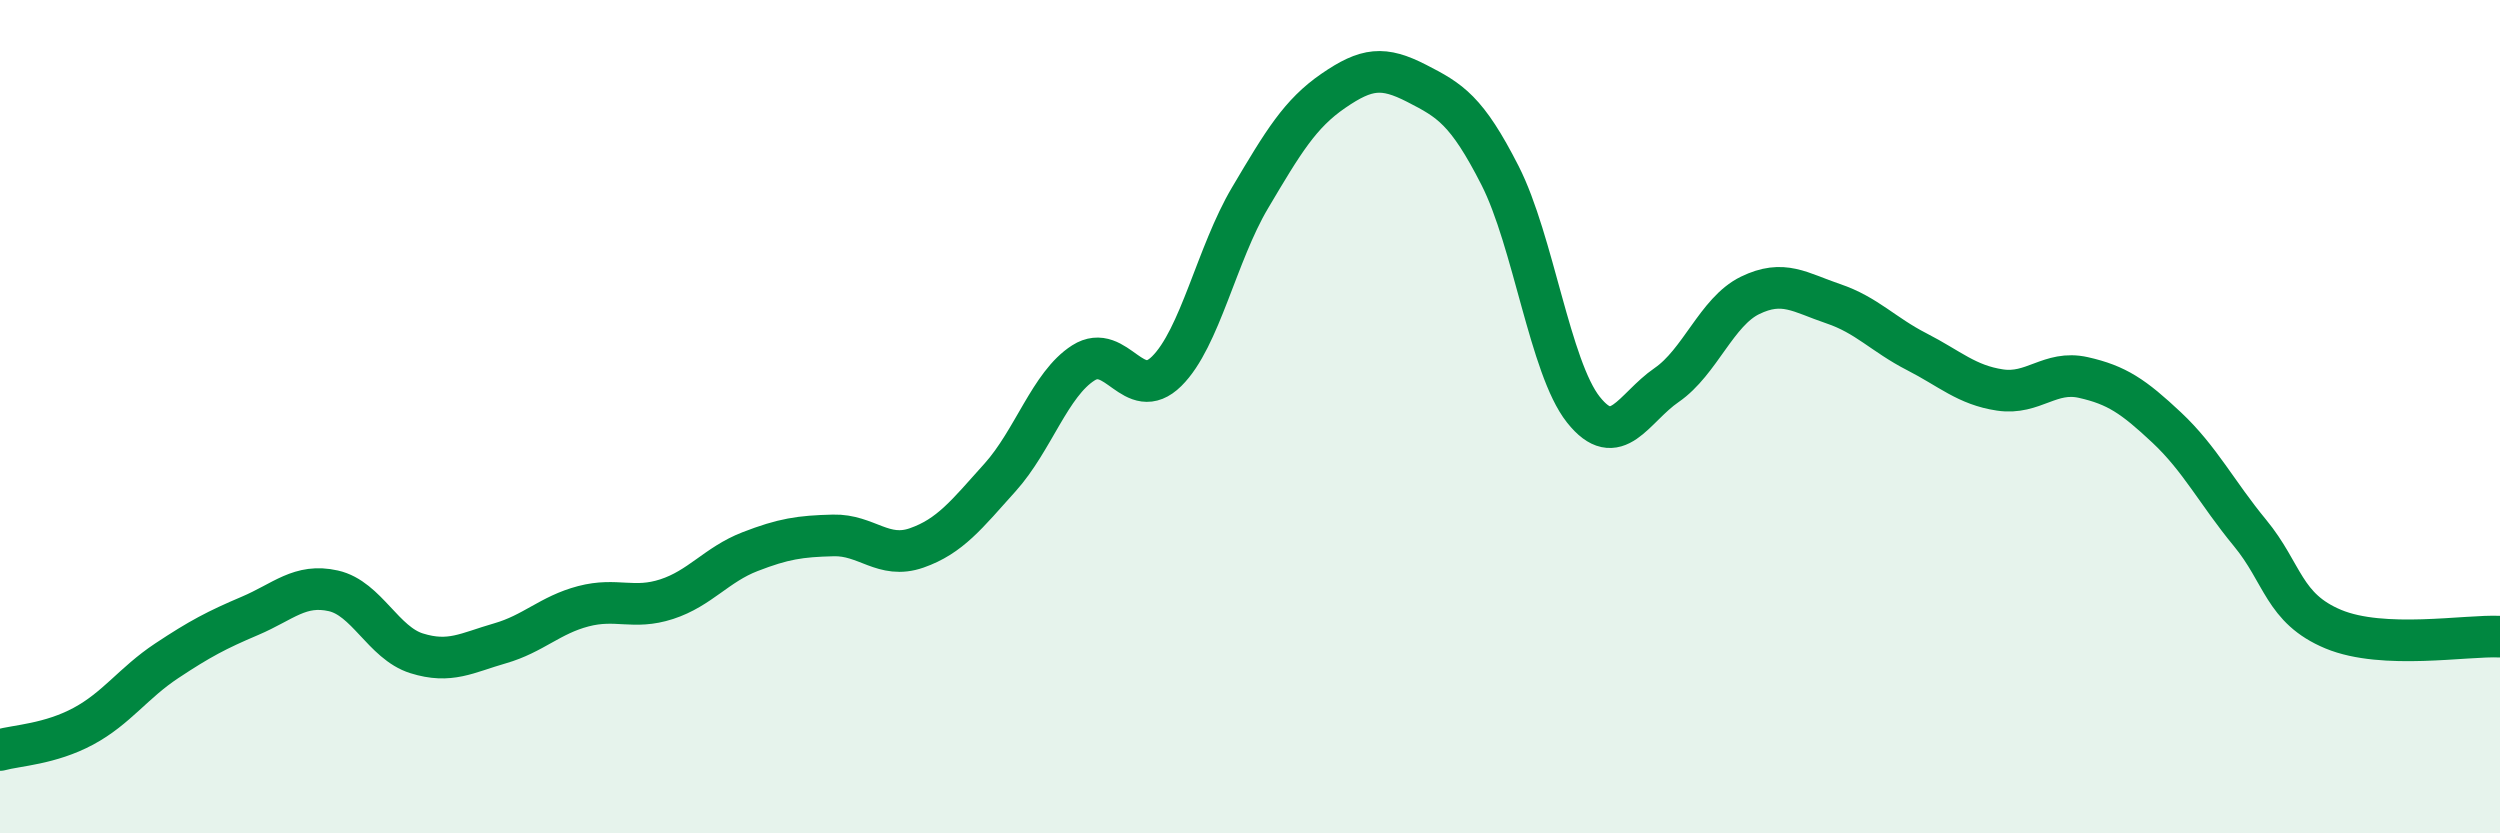 
    <svg width="60" height="20" viewBox="0 0 60 20" xmlns="http://www.w3.org/2000/svg">
      <path
        d="M 0,18 C 0.4,17.89 1.2,17.86 2,17.43 C 2.8,17 3.2,16.39 4,15.86 C 4.8,15.33 5.2,15.12 6,14.78 C 6.8,14.44 7.2,14 8,14.18 C 8.8,14.36 9.2,15.43 10,15.68 C 10.8,15.93 11.2,15.67 12,15.44 C 12.8,15.21 13.2,14.76 14,14.55 C 14.8,14.34 15.2,14.64 16,14.38 C 16.8,14.12 17.2,13.55 18,13.24 C 18.8,12.93 19.2,12.87 20,12.85 C 20.8,12.83 21.2,13.43 22,13.15 C 22.8,12.87 23.2,12.35 24,11.46 C 24.8,10.57 25.2,9.22 26,8.71 C 26.8,8.2 27.2,9.7 28,8.91 C 28.8,8.12 29.2,6.1 30,4.75 C 30.8,3.4 31.2,2.73 32,2.18 C 32.8,1.63 33.2,1.59 34,2 C 34.8,2.41 35.2,2.64 36,4.21 C 36.8,5.78 37.2,8.82 38,9.83 C 38.8,10.84 39.2,9.79 40,9.24 C 40.8,8.69 41.2,7.48 42,7.09 C 42.8,6.7 43.2,7.02 44,7.29 C 44.8,7.56 45.2,8.03 46,8.44 C 46.8,8.85 47.2,9.24 48,9.36 C 48.8,9.48 49.2,8.88 50,9.06 C 50.8,9.24 51.2,9.51 52,10.26 C 52.8,11.01 53.2,11.82 54,12.79 C 54.8,13.76 54.8,14.6 56,15.1 C 57.2,15.6 59.2,15.24 60,15.28L60 20L0 20Z"
        fill="#008740"
        opacity="0.1"
        stroke-linecap="round"
        stroke-linejoin="round"
      />
      <path
        d="M 0,18 C 0.4,17.89 1.2,17.86 2,17.43 C 2.8,17 3.2,16.39 4,15.86 C 4.8,15.33 5.2,15.12 6,14.78 C 6.8,14.44 7.2,14 8,14.18 C 8.8,14.36 9.2,15.43 10,15.68 C 10.8,15.93 11.2,15.67 12,15.44 C 12.8,15.21 13.2,14.76 14,14.55 C 14.8,14.34 15.2,14.64 16,14.38 C 16.8,14.12 17.2,13.55 18,13.24 C 18.8,12.93 19.2,12.87 20,12.85 C 20.8,12.83 21.2,13.43 22,13.15 C 22.8,12.87 23.2,12.35 24,11.46 C 24.8,10.57 25.2,9.22 26,8.71 C 26.8,8.2 27.2,9.7 28,8.91 C 28.8,8.12 29.2,6.1 30,4.75 C 30.8,3.4 31.2,2.73 32,2.18 C 32.8,1.63 33.2,1.59 34,2 C 34.8,2.41 35.2,2.64 36,4.21 C 36.8,5.78 37.2,8.82 38,9.83 C 38.8,10.84 39.2,9.79 40,9.24 C 40.8,8.69 41.2,7.48 42,7.09 C 42.8,6.7 43.2,7.02 44,7.29 C 44.8,7.56 45.2,8.03 46,8.44 C 46.8,8.85 47.2,9.24 48,9.36 C 48.8,9.48 49.2,8.88 50,9.06 C 50.8,9.24 51.2,9.51 52,10.26 C 52.8,11.01 53.2,11.82 54,12.79 C 54.8,13.76 54.8,14.6 56,15.1 C 57.2,15.6 59.2,15.24 60,15.28"
        stroke="#008740"
        stroke-width="1"
        fill="none"
        stroke-linecap="round"
        stroke-linejoin="round"
      />
    </svg>
  